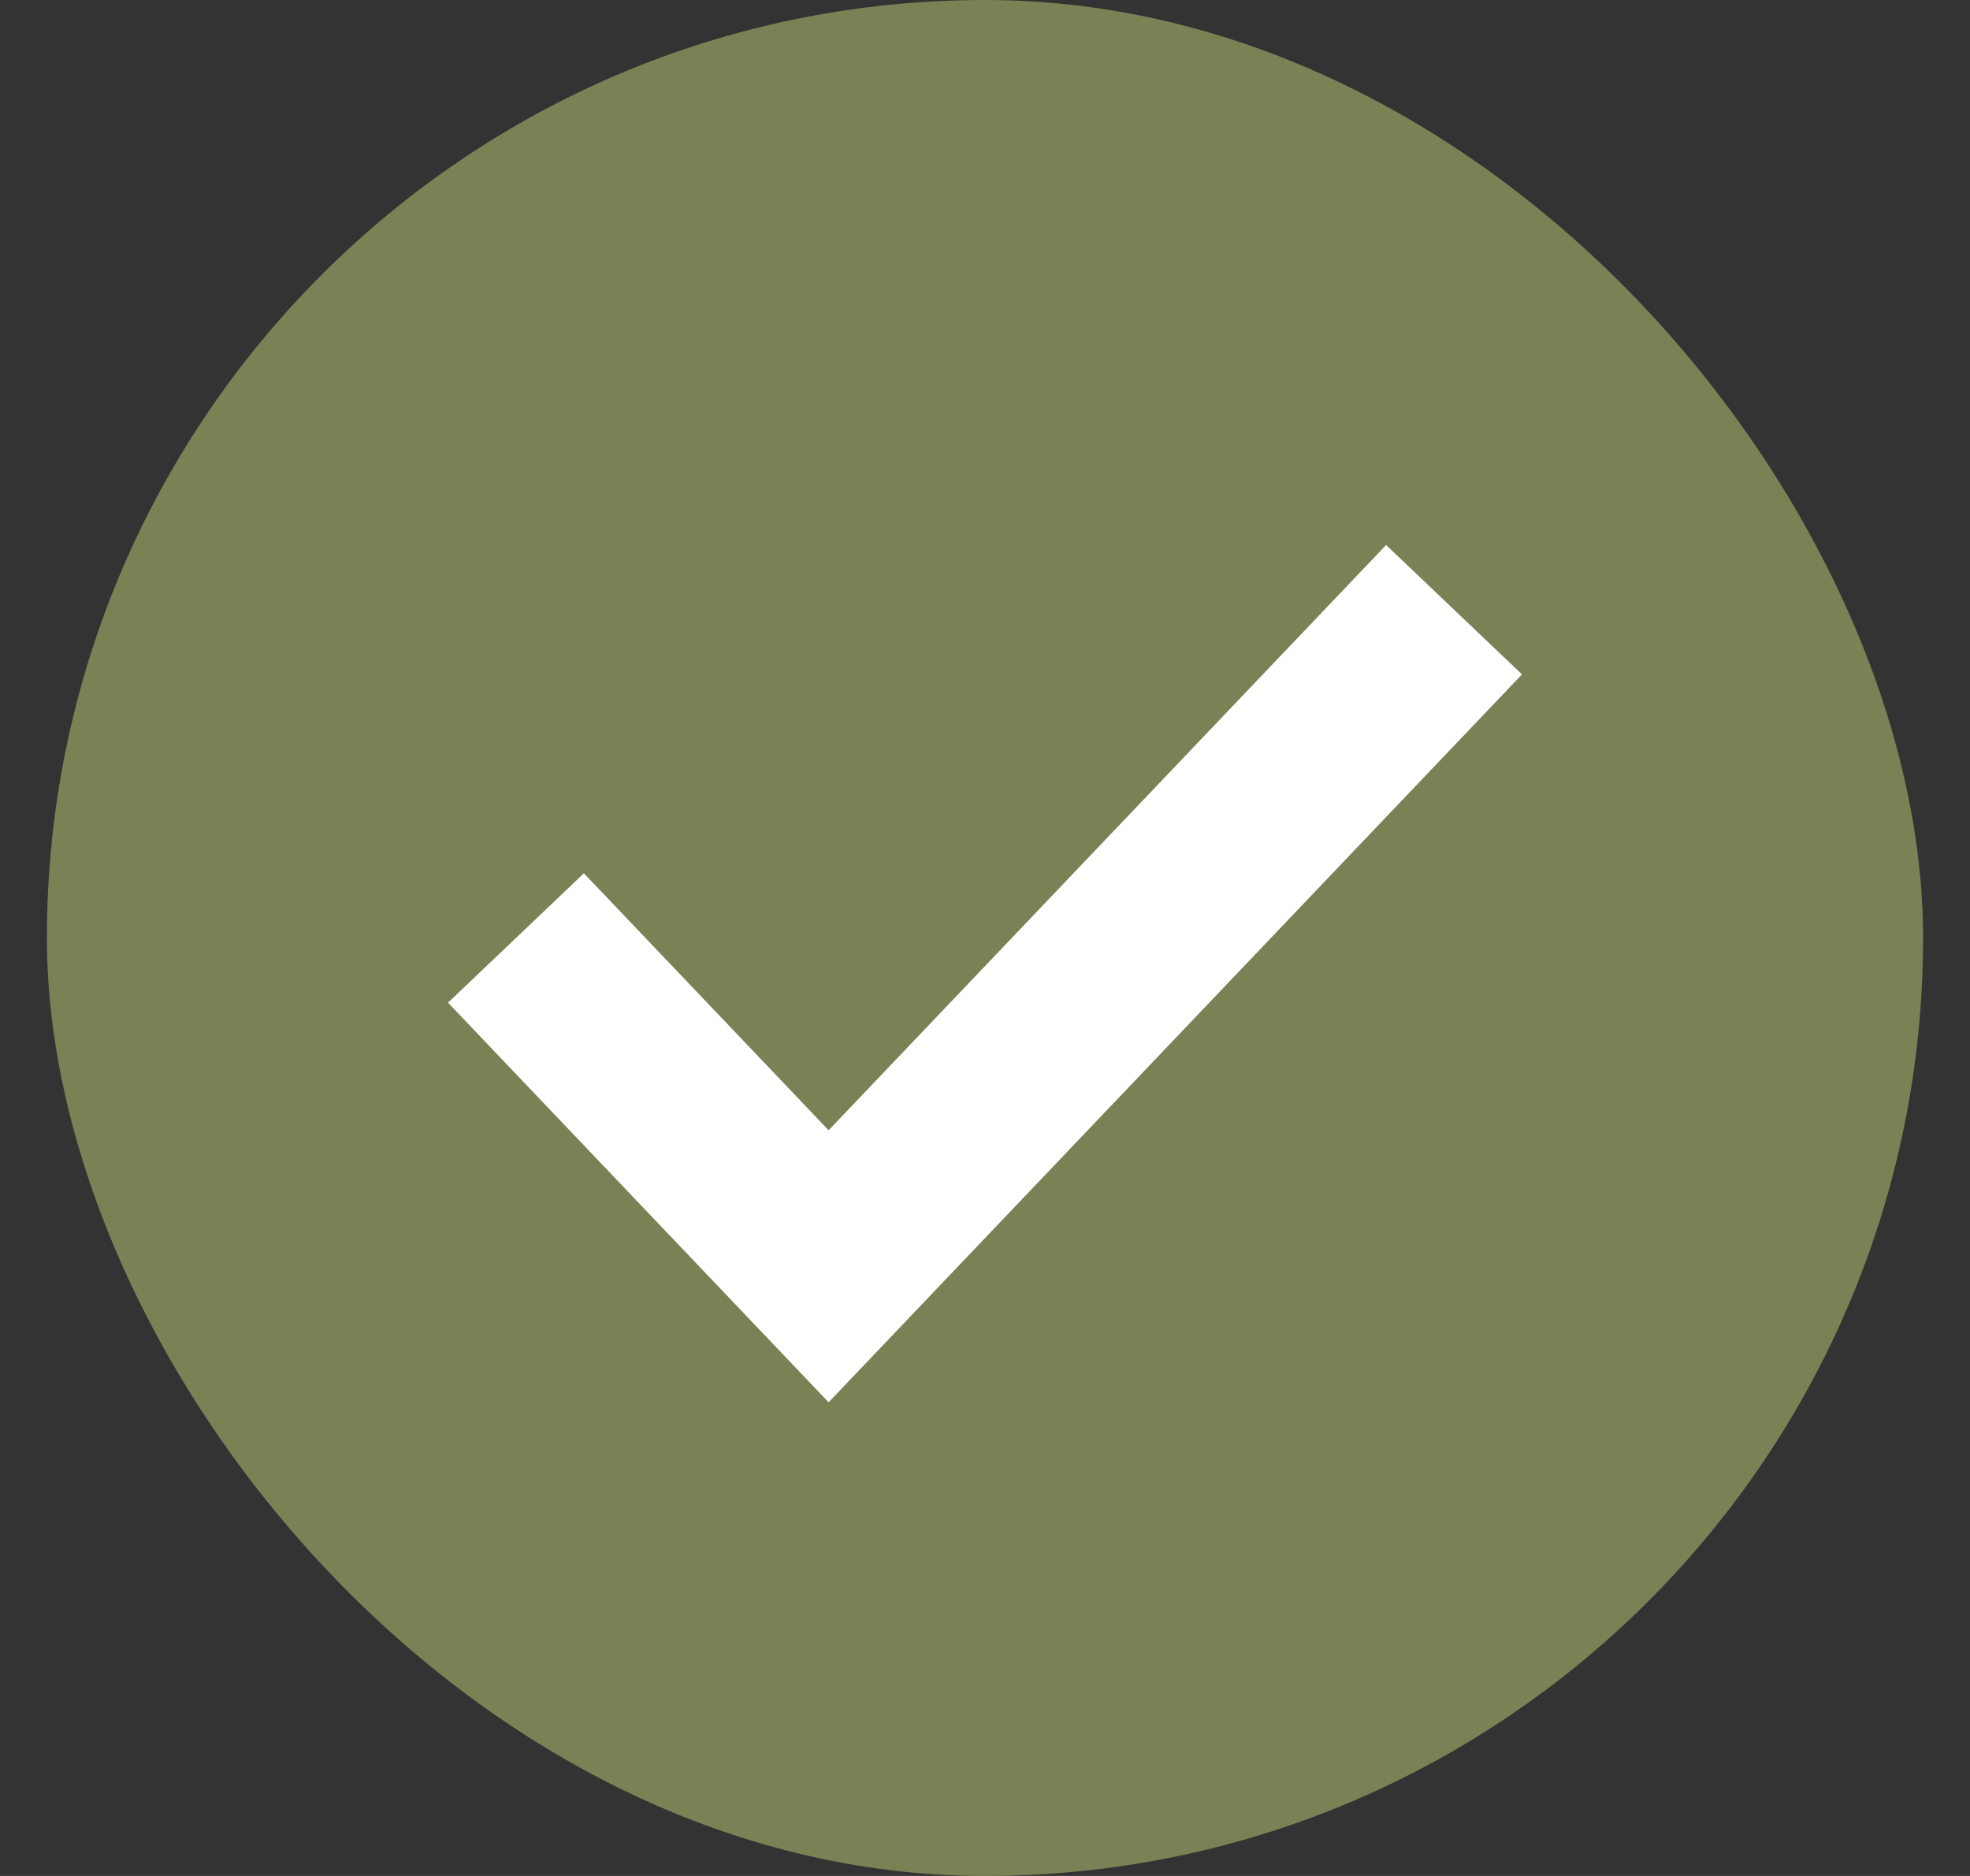 <svg width="21" height="20" viewBox="0 0 21 20" fill="none" xmlns="http://www.w3.org/2000/svg">
<rect x="0" y="0" width="21" height="20" fill="#333333" stroke="none"/>
<rect x="0.5" width="20" height="20" rx="10" fill="#7A8155"/>
<path d="M5.5 10L8.833 13.5L15.5 6.5" stroke="white" stroke-width="2"/>
</svg>
